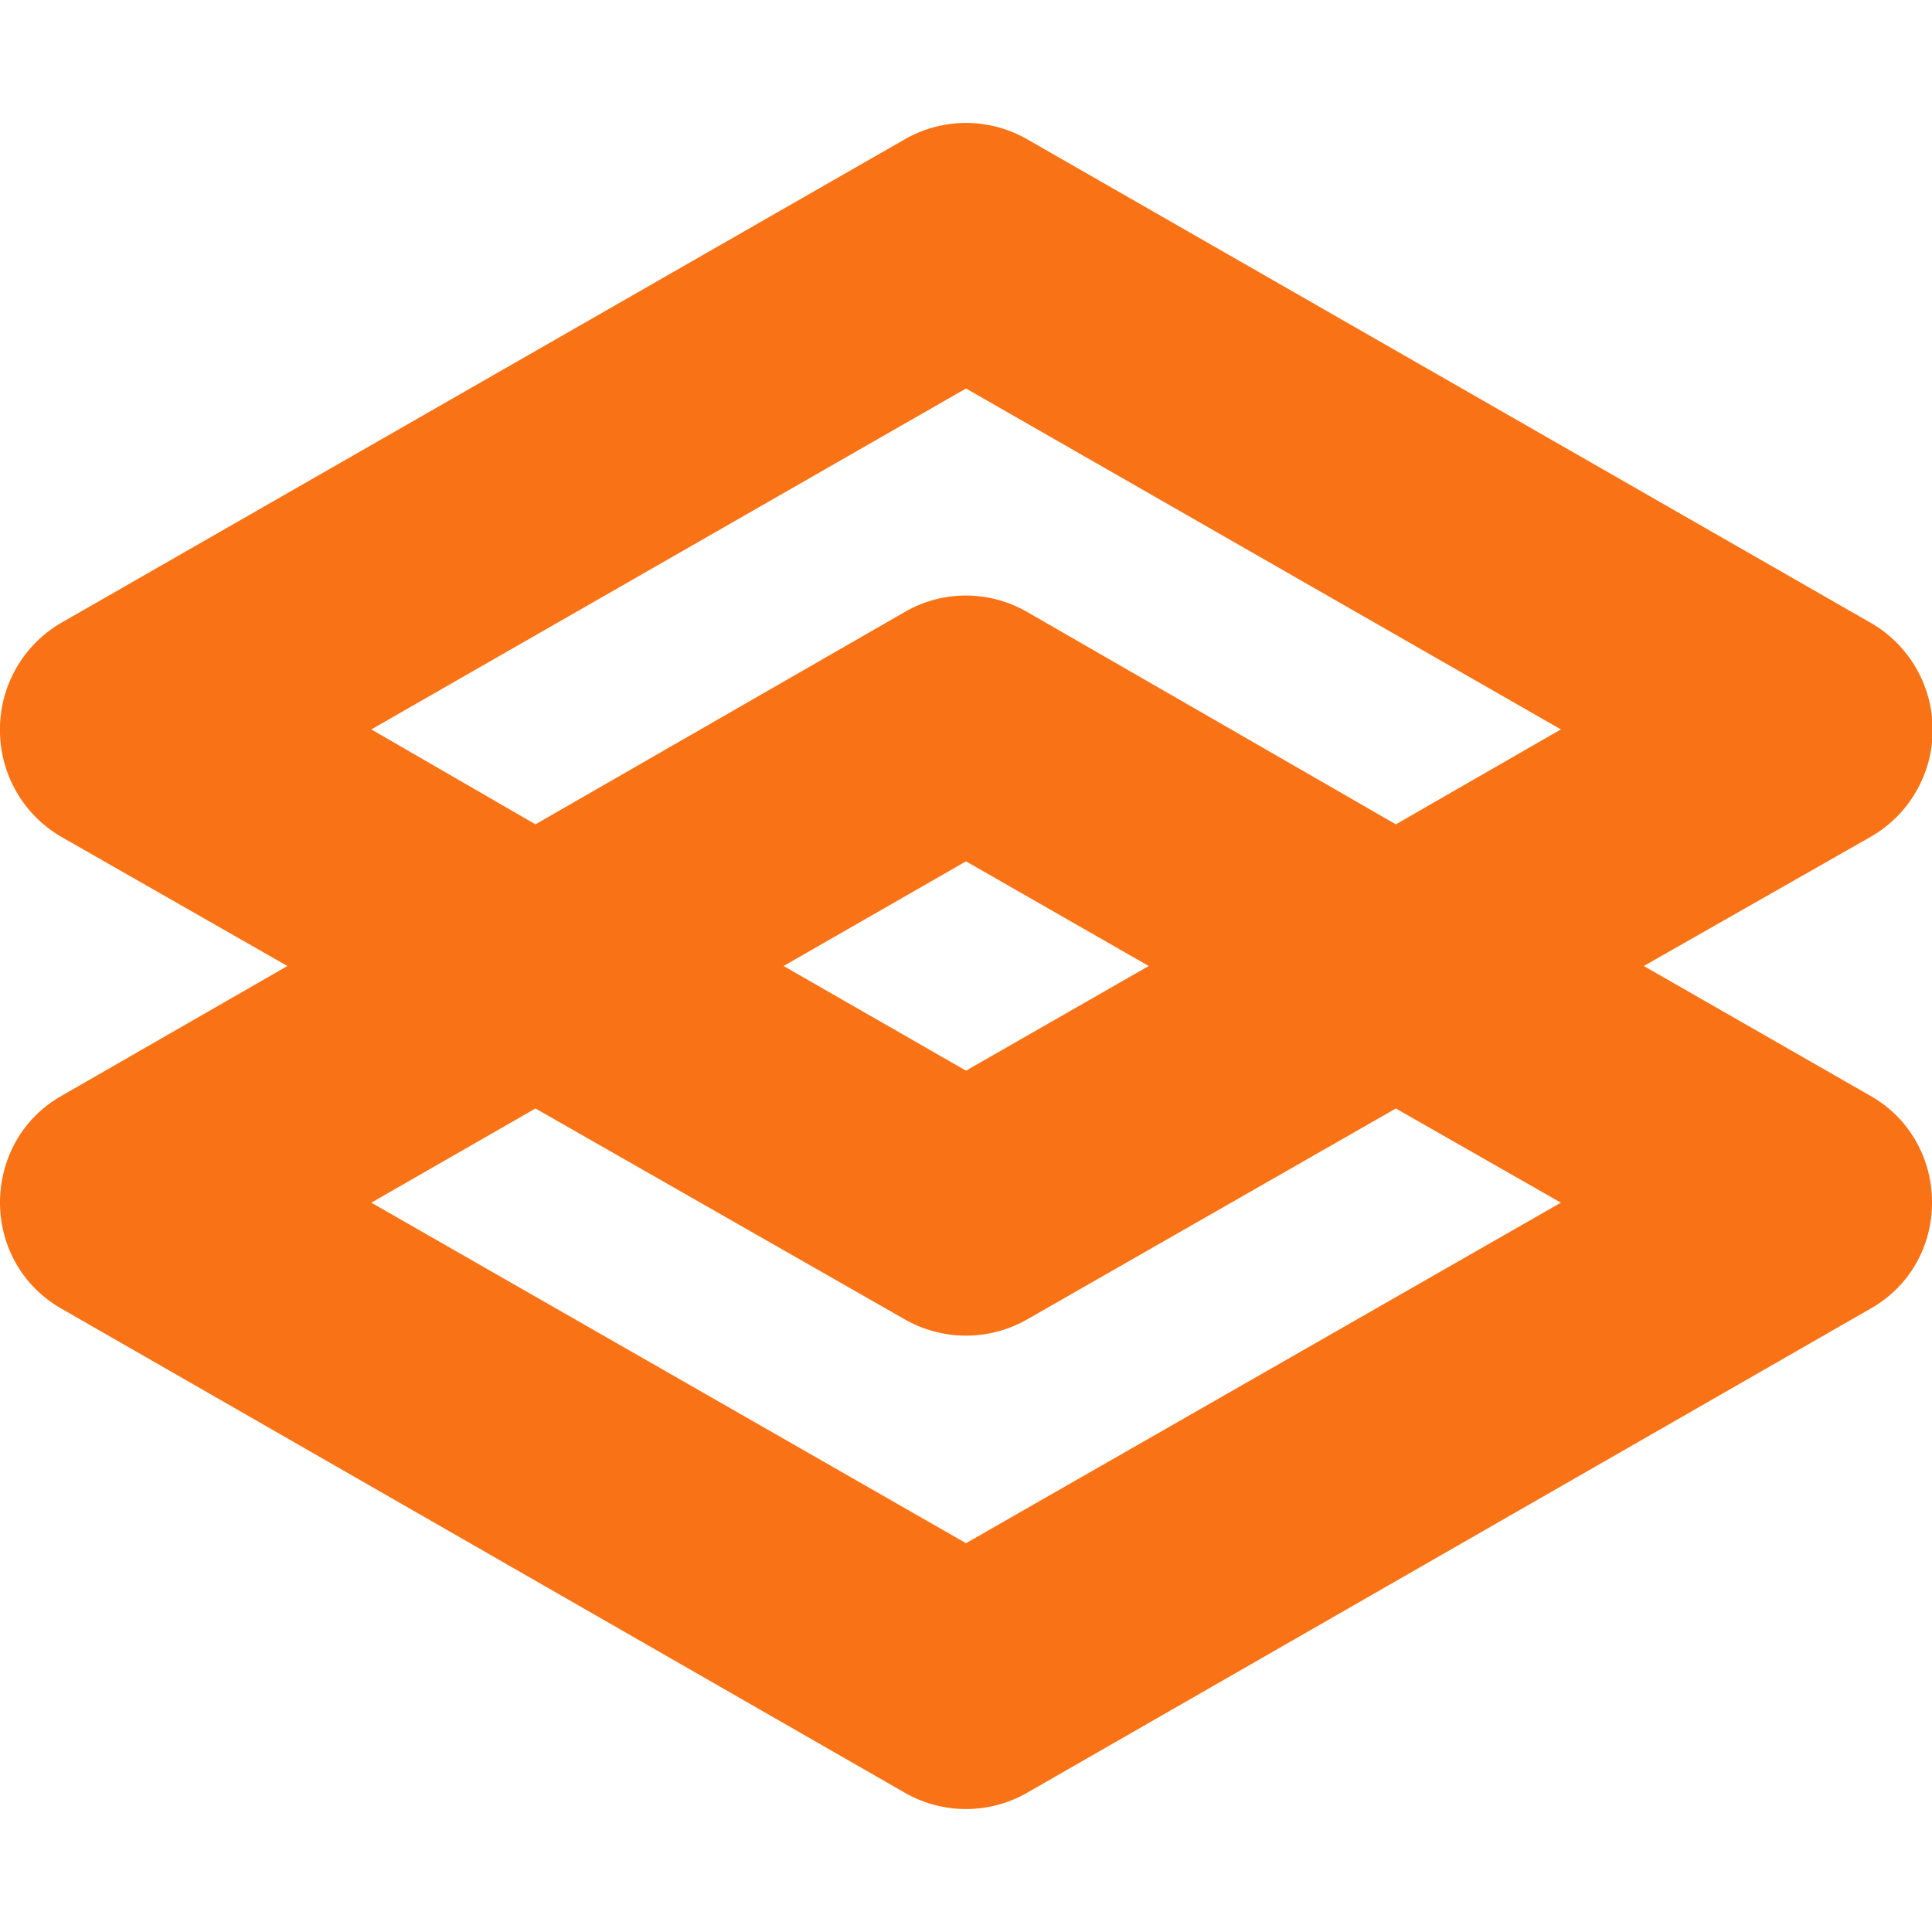 <svg fill="#F97316" role="img" viewBox="0 0 24 24" xmlns="http://www.w3.org/2000/svg"><title>Gradio</title><path d="M 12 1.527 A 1.532 1.532 0 0 0 11.24 1.73 L 0.769 7.732 A 1.532 1.532 0 0 0 0 9.021 L 0 9.109 A 1.532 1.532 0 0 0 0.769 10.4 L 3.57 12 L 0.769 13.61 C 0.256 13.9 0 14.42 0 14.94 C 0 15.45 0.256 15.97 0.769 16.26 L 11.24 22.27 C 11.71 22.54 12.29 22.54 12.76 22.27 L 23.23 16.26 C 23.73 15.98 23.99 15.48 24 14.97 L 24 14.9 C 23.99 14.4 23.73 13.89 23.23 13.61 L 20.42 12 L 23.23 10.4 A 1.532 1.532 0 0 0 24 9.223 L 24 8.91 A 1.532 1.532 0 0 0 23.23 7.732 L 12.76 1.73 A 1.532 1.532 0 0 0 12 1.527 z M 12 4.826 L 19.39 9.061 L 17.34 10.24 L 12.76 7.602 C 12.53 7.47 12.27 7.398 12 7.398 C 11.73 7.398 11.47 7.469 11.24 7.602 L 6.652 10.24 L 4.613 9.061 L 12 4.826 z M 12 10.7 L 14.27 12 L 12 13.3 L 9.734 12 L 12 10.7 z M 6.652 13.77 L 11.24 16.39 A 1.532 1.532 0 0 0 12.76 16.39 L 17.34 13.77 L 19.39 14.94 L 12 19.17 L 4.613 14.94 L 6.652 13.77 z"/></svg>